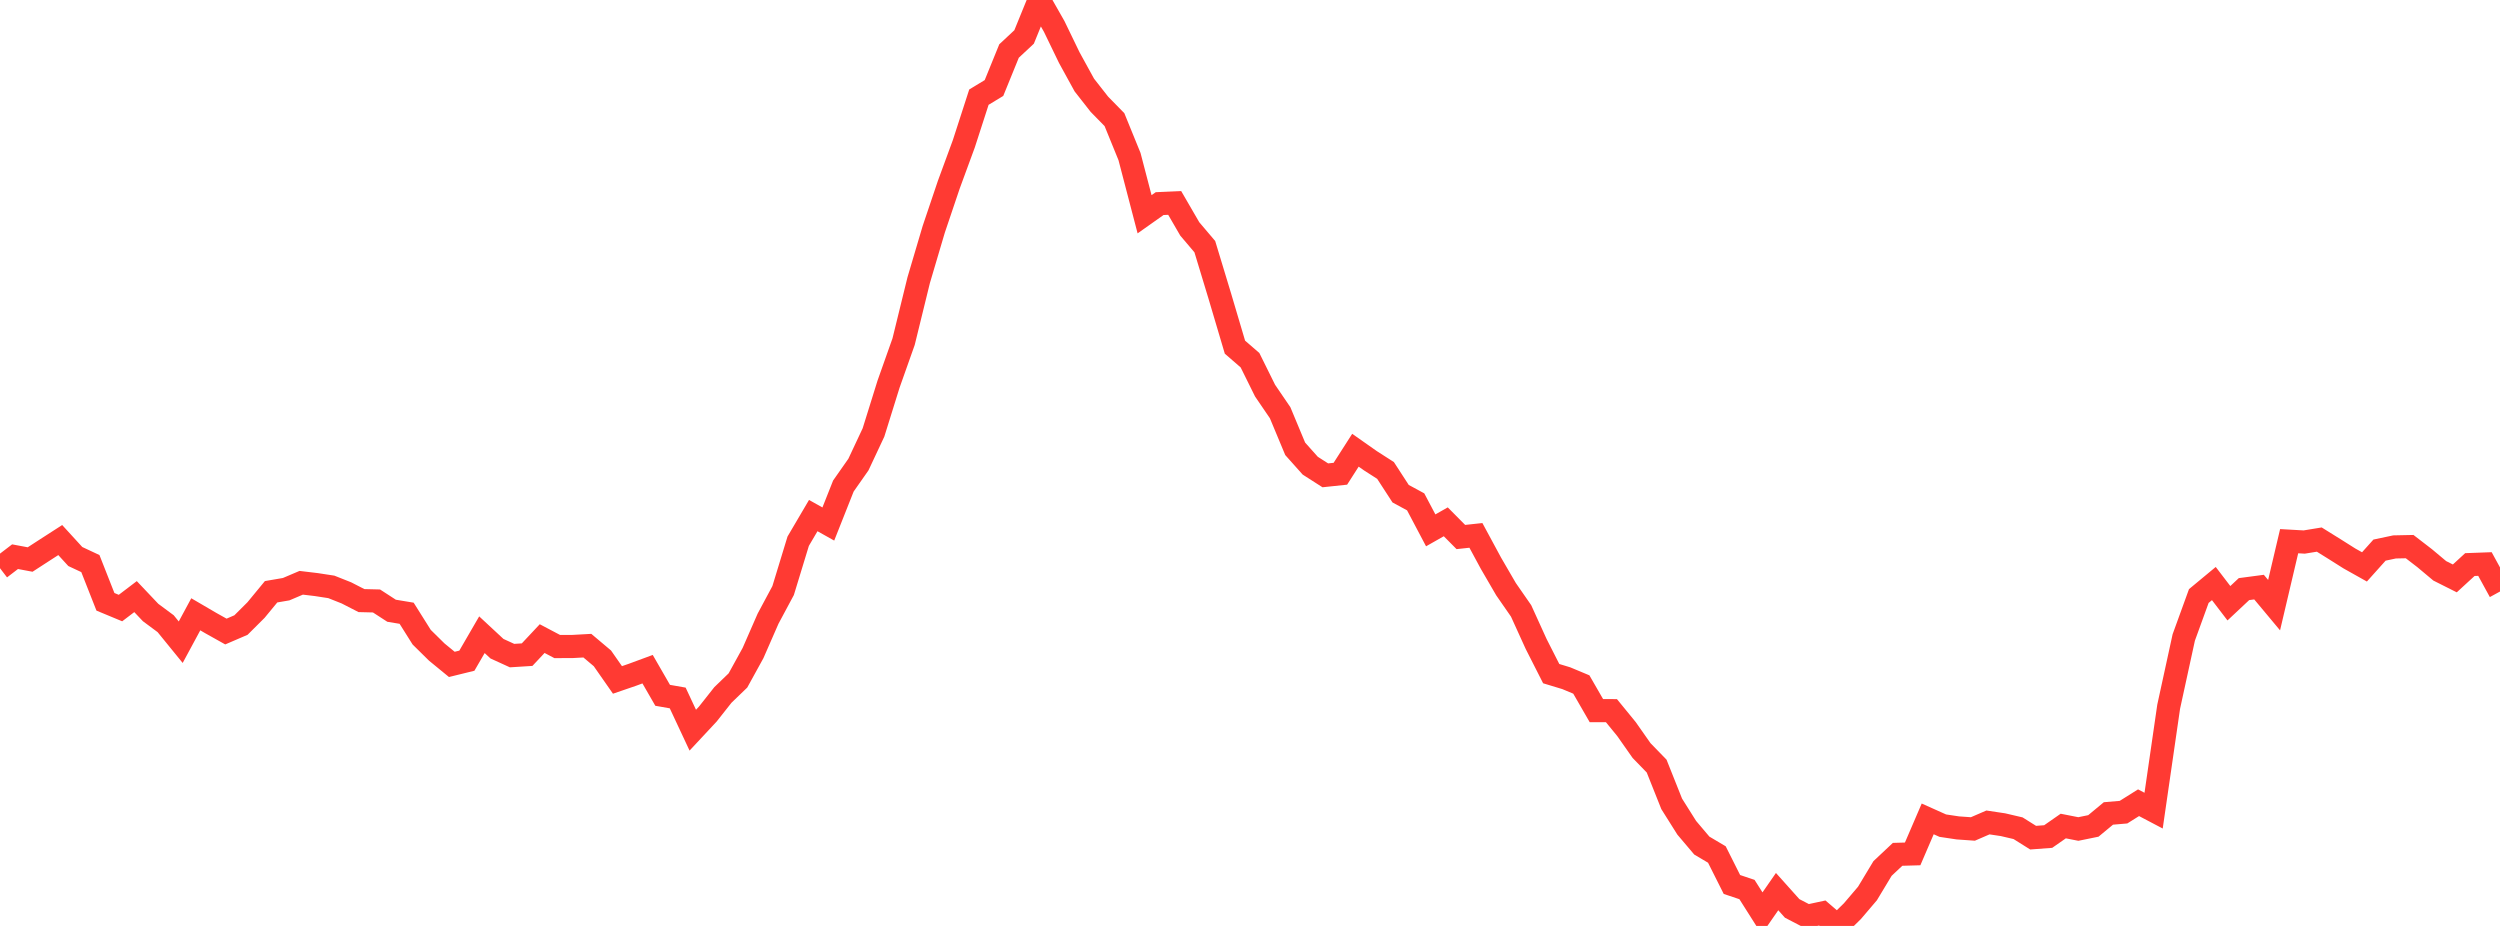 <?xml version="1.0" standalone="no"?>
<!DOCTYPE svg PUBLIC "-//W3C//DTD SVG 1.1//EN" "http://www.w3.org/Graphics/SVG/1.1/DTD/svg11.dtd">

<svg width="135" height="50" viewBox="0 0 135 50" preserveAspectRatio="none" 
  xmlns="http://www.w3.org/2000/svg"
  xmlns:xlink="http://www.w3.org/1999/xlink">


<polyline points="0.0, 30.683 0.813, 30.061 1.627, 30.214 2.44, 29.687 3.253, 29.163 4.066, 30.052 4.88, 30.433 5.693, 32.497 6.506, 32.835 7.319, 32.217 8.133, 33.076 8.946, 33.68 9.759, 34.679 10.572, 33.172 11.386, 33.648 12.199, 34.103 13.012, 33.753 13.825, 32.943 14.639, 31.955 15.452, 31.816 16.265, 31.47 17.078, 31.567 17.892, 31.692 18.705, 32.015 19.518, 32.432 20.331, 32.452 21.145, 32.98 21.958, 33.115 22.771, 34.408 23.584, 35.21 24.398, 35.877 25.211, 35.677 26.024, 34.275 26.837, 35.03 27.651, 35.402 28.464, 35.351 29.277, 34.484 30.09, 34.913 30.904, 34.911 31.717, 34.866 32.53, 35.551 33.343, 36.716 34.157, 36.436 34.97, 36.136 35.783, 37.547 36.596, 37.69 37.41, 39.43 38.223, 38.558 39.036, 37.528 39.849, 36.744 40.663, 35.265 41.476, 33.407 42.289, 31.89 43.102, 29.226 43.916, 27.841 44.729, 28.297 45.542, 26.246 46.355, 25.086 47.169, 23.351 47.982, 20.743 48.795, 18.448 49.608, 15.133 50.422, 12.382 51.235, 9.973 52.048, 7.76 52.861, 5.246 53.675, 4.753 54.488, 2.755 55.301, 1.996 56.114, 0.0 56.928, 1.431 57.741, 3.112 58.554, 4.592 59.367, 5.63 60.181, 6.461 60.994, 8.456 61.807, 11.57 62.62, 10.995 63.434, 10.959 64.247, 12.361 65.06, 13.32 65.873, 16.001 66.687, 18.747 67.5, 19.451 68.313, 21.093 69.127, 22.287 69.94, 24.236 70.753, 25.147 71.566, 25.668 72.38, 25.582 73.193, 24.312 74.006, 24.883 74.819, 25.404 75.633, 26.659 76.446, 27.1 77.259, 28.639 78.072, 28.178 78.886, 28.999 79.699, 28.911 80.512, 30.416 81.325, 31.815 82.139, 32.988 82.952, 34.775 83.765, 36.376 84.578, 36.623 85.392, 36.963 86.205, 38.374 87.018, 38.376 87.831, 39.371 88.645, 40.531 89.458, 41.368 90.271, 43.408 91.084, 44.7 91.898, 45.661 92.711, 46.143 93.524, 47.762 94.337, 48.035 95.151, 49.319 95.964, 48.147 96.777, 49.055 97.59, 49.477 98.404, 49.302 99.217, 50.0 100.03, 49.203 100.843, 48.249 101.657, 46.898 102.47, 46.134 103.283, 46.111 104.096, 44.22 104.91, 44.585 105.723, 44.707 106.536, 44.764 107.349, 44.412 108.163, 44.534 108.976, 44.724 109.789, 45.234 110.602, 45.173 111.416, 44.606 112.229, 44.766 113.042, 44.6 113.855, 43.926 114.669, 43.857 115.482, 43.347 116.295, 43.775 117.108, 38.162 117.922, 34.425 118.735, 32.186 119.548, 31.512 120.361, 32.575 121.175, 31.812 121.988, 31.704 122.801, 32.678 123.614, 29.224 124.428, 29.27 125.241, 29.137 126.054, 29.643 126.867, 30.156 127.681, 30.613 128.494, 29.706 129.307, 29.534 130.12, 29.517 130.934, 30.144 131.747, 30.825 132.56, 31.234 133.373, 30.487 134.187, 30.457 135.0, 31.942" fill="none" stroke="#ff3a33" stroke-width="1.25"/>

</svg>